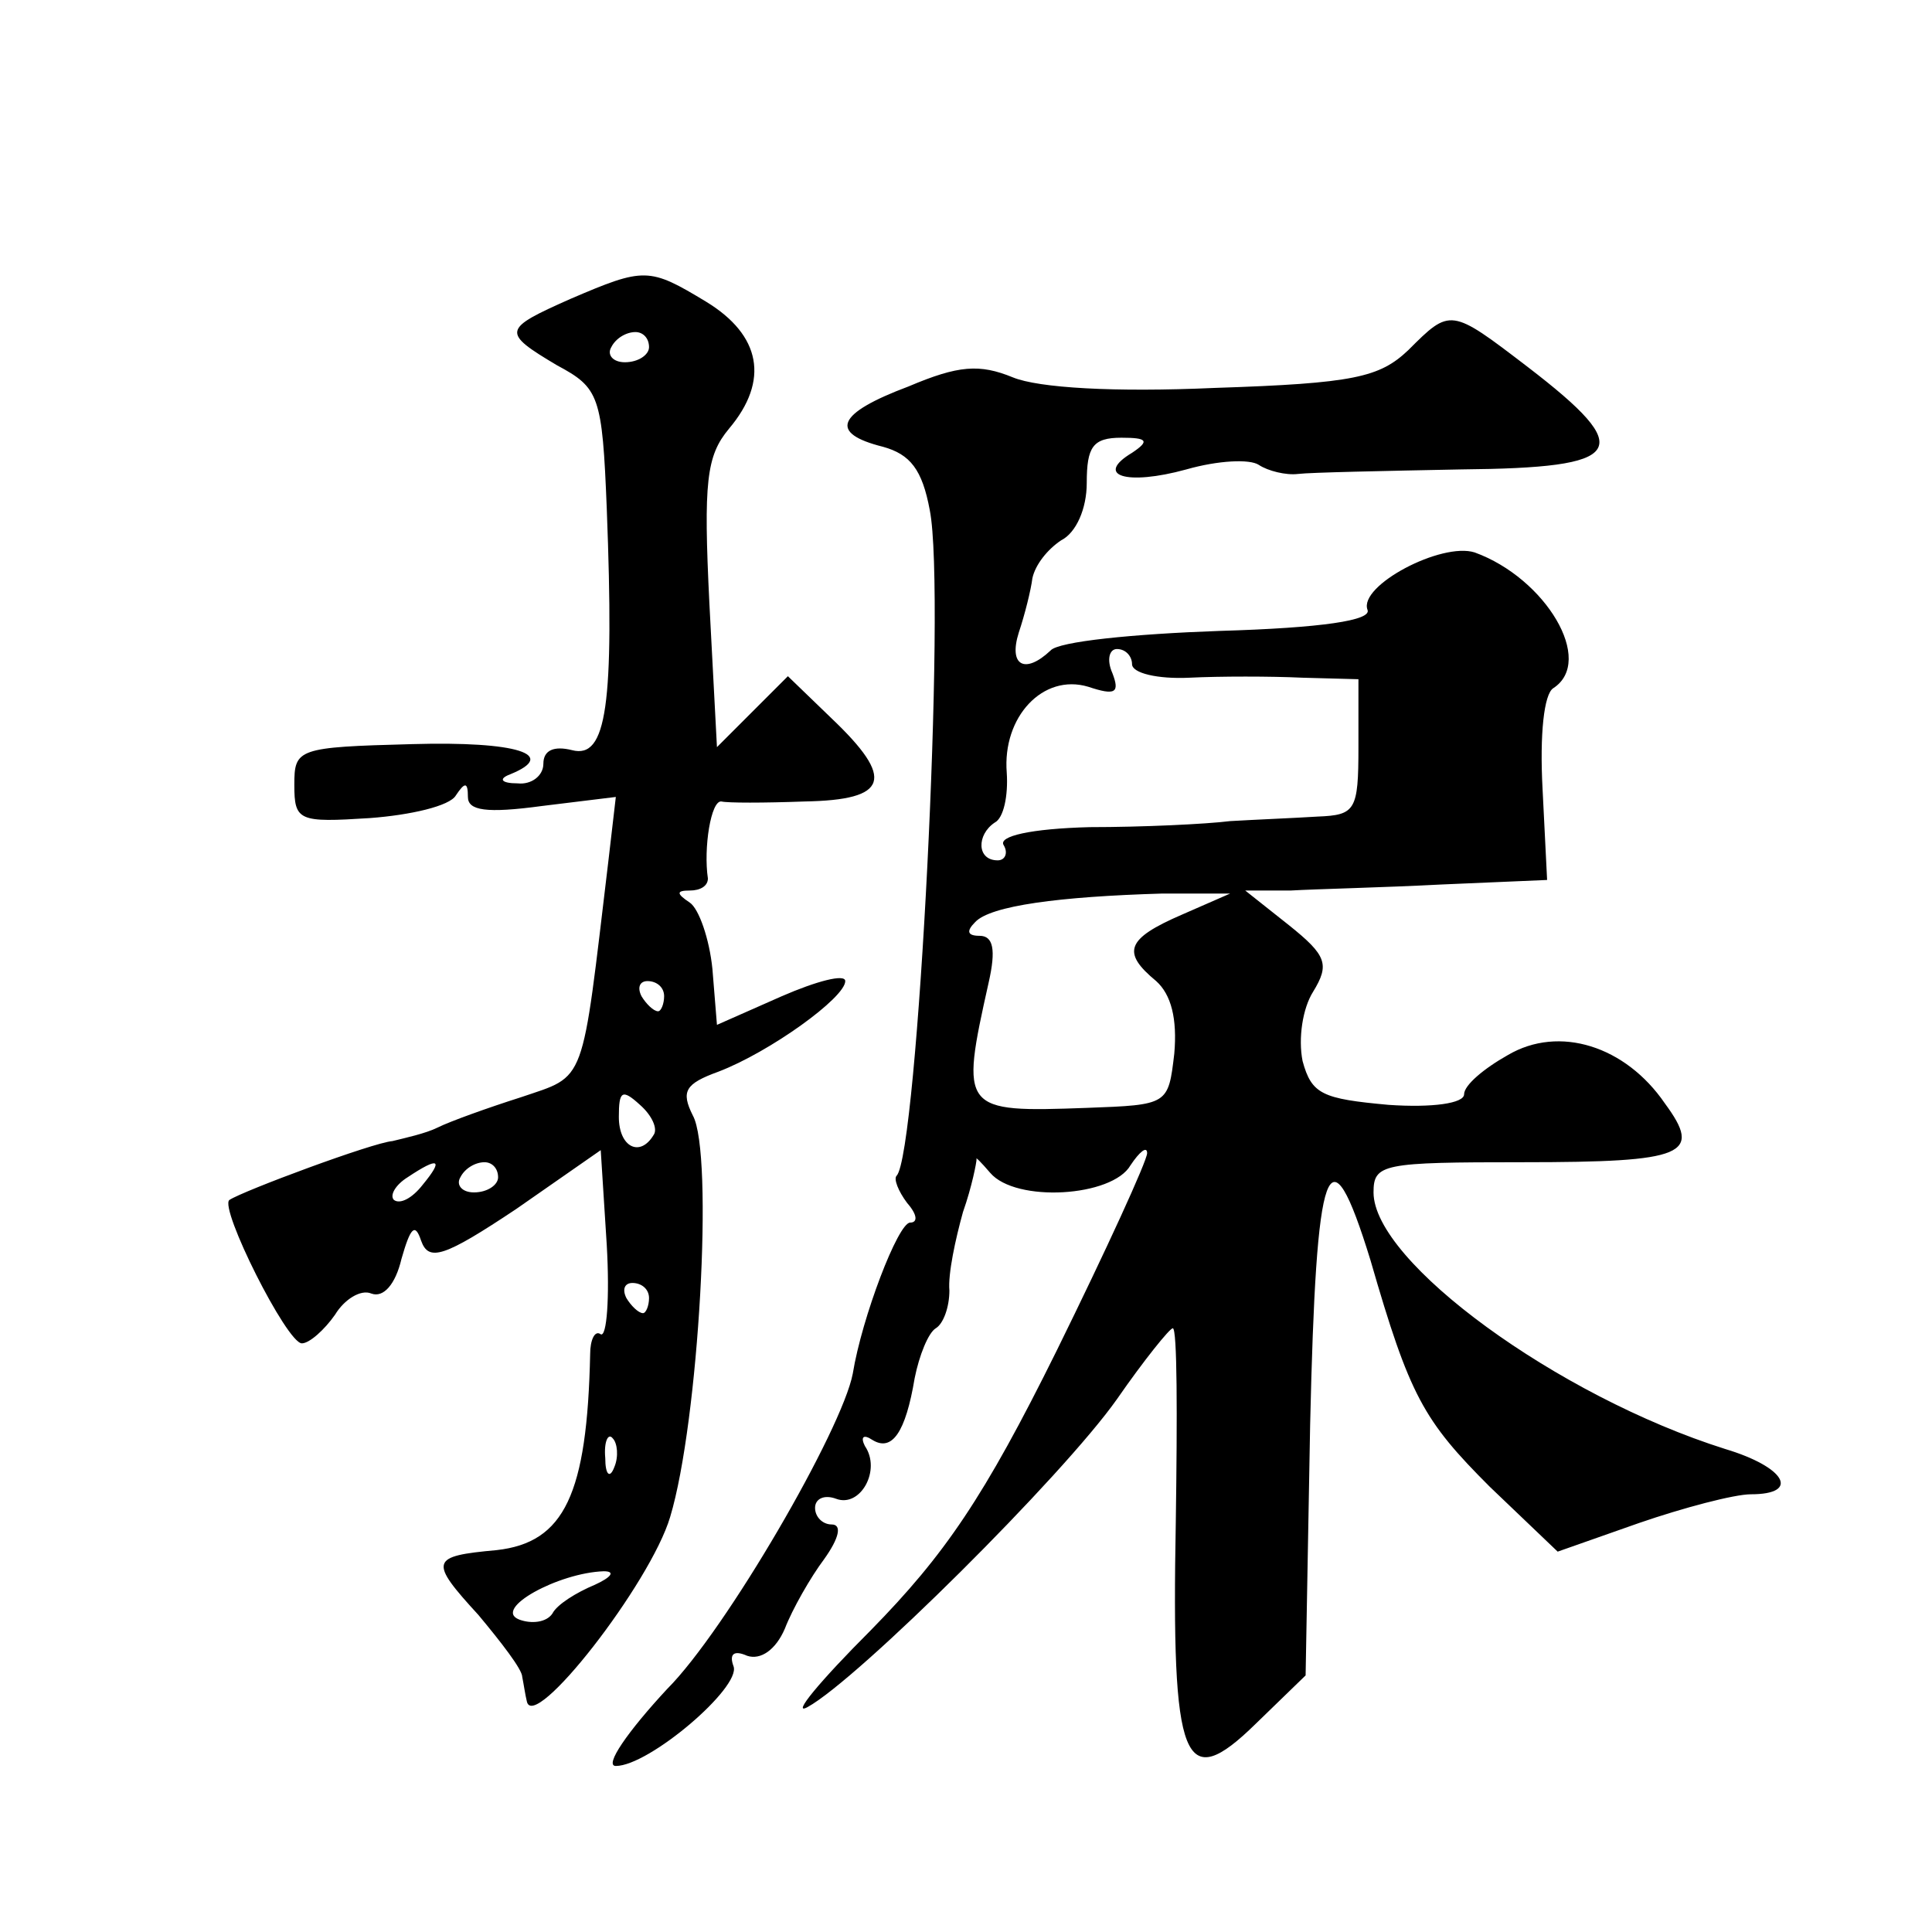 <?xml version="1.0" standalone="no"?>
<!DOCTYPE svg PUBLIC "-//W3C//DTD SVG 20010904//EN"
 "http://www.w3.org/TR/2001/REC-SVG-20010904/DTD/svg10.dtd">
<svg version="1.0" xmlns="http://www.w3.org/2000/svg"
 width="128pt" height="128pt" viewBox="0 0 128 128"
 preserveAspectRatio="xMidYMid meet">
<g transform="translate(0,128) scale(0.1,-0.1)"
fill="#0" stroke="none">
<path d="M378 1082 c-45 -20 -46 -22 -9 -44 28 -15 30 -20 33 -95 5 -130 0 -166
-23 -160 -12 3 -19 0 -19 -9 0 -8 -8 -14 -17 -13 -11 0 -13 3 -5 6 32 13 5 22 -65
20 -76 -2 -78 -3 -78 -27 0 -24 3 -25 50 -22 27 2 53 8 57 15 6 9 8 9 8 -1 0 -9
12 -11 49 -6 l49 6 -5 -43 c-18 -150 -14 -141 -58 -156 -22 -7 -47 -16 -55 -20
-8 -4 -22 -7 -30 -9 -13 -1 -99 -33 -108 -39 -7 -5 38 -95 48 -95 5 0 15 9 22 19
6 10 17 17 24 14 8 -3 16 6 20 23 6 21 9 24 13 12 5 -14 15 -11 63 21 l56 39 4
-63 c2 -35 0 -61 -4 -59 -4 3 -7 -4 -7 -13 -2 -93 -17 -125 -62 -130 -44 -4 -45
-7 -12 -43 15 -18 29 -36 29 -41 1 -5 2 -12 3 -16 4 -22 82 78 95 122 19 63 29
241 15 266 -8 16 -5 21 17 29 34 13 84 49 84 60 0 5 -19 0 -42 -10 l-43 -19 -3
37 c-2 20 -9 40 -15 44 -9 6 -9 8 0 8 7 0 12 3 12 8 -3 20 2 52 9 51 4 -1 28 -1
55 0 56 1 60 15 18 55 l-29 28 -24 -24 -23 -23 -5 95 c-4 81 -2 98 13 116 27 32
21 62 -15 84 -38 23 -41 23 -90 2z m52 -32 c0 -5 -7 -10 -16 -10 -8 0 -12 5 -9
10 3 6 10 10 16 10 5 0 9 -4 9 -10z m10 -430 c0 -5 -2 -10 -4 -10 -3 0 -8 5 -11
10 -3 6 -1 10 4 10 6 0 11 -4 11 -10z m-7 -92 c-9 -15 -23 -8 -23 12 0 17 2 19
14 8 8 -7 12 -16 9 -20z m-153 -33 c-7 -9 -15 -13 -19 -10 -3 3 1 10 9 15 21 14
24 12 10 -5z m50 5 c0 -5 -7 -10 -16 -10 -8 0 -12 5 -9 10 3 6 10 10 16 10 5 0
9 -4 9 -10z m100 -80 c0 -5 -2 -10 -4 -10 -3 0 -8 5 -11 10 -3 6 -1 10 4 10 6 0
11 -4 11 -10z m-23 -112 c-3 -8 -6 -5 -6 6 -1 11 2 17 5 13 3 -3 4 -12 1 -19z m-13
-78 c-12 -5 -25 -13 -28 -19 -4 -6 -14 -7 -22 -4 -18 7 26 31 56 32 8 0 5 -4 -6
-9z M933 1048 c-19 -18 -36 -22 -128 -25 -67 -3 -117 0 -134 7 -22 9 -36 8 -69
-6 -48 -18 -53 -31 -17 -40 18 -5 26 -15 31 -42 11 -55 -8 -427 -22 -441 -2 -2
1 -10 7 -18 7 -8 7 -13 2 -13 -8 0 -32 -63 -38 -100 -7 -37 -84 -170 -123 -209
-26 -28 -42 -51 -34 -51 22 0 83 52 78 66 -3 8 0 11 9 7 9 -3 19 4 25 18 5 13 17
34 26 46 10 14 12 23 5 23 -6 0 -11 5 -11 11 0 6 6 9 14 6 16 -6 30 19 19 35 -3
6 -1 8 5 4 13 -8 22 5 28 41 3 15 9 30 14 33 5 3 9 14 9 25 -1 11 4 34 9 52 6 17
9 33 9 35 -1 2 3 -2 9 -9 17 -20 81 -16 93 5 6 9 11 13 11 8 0 -5 -27 -64 -60 -131
-48 -97 -74 -135 -123 -185 -34 -34 -53 -57 -42 -51 33 18 169 153 205 204 18 26
35 47 37 47 3 0 3 -58 2 -128 -3 -161 5 -181 53 -134 l33 32 3 166 c4 176 12 200
40 109 26 -90 35 -106 79 -150 l45 -43 54 19 c29 10 63 19 74 19 33 0 23 18 -17
30 -111 35 -233 124 -233 170 0 19 6 20 99 20 108 0 119 5 94 39 -26 38 -70 52
-104 32 -16 -9 -29 -20 -29 -26 0 -6 -21 -9 -50 -7 -44 4 -51 7 -57 29 -3 15 0
35 7 46 11 18 9 24 -16 44 l-29 23 30 0 c17 1 62 2 100 4 l70 3 -3 60 c-2 37 1
63 7 67 28 18 -5 73 -52 90 -22 7 -77 -22 -71 -38 3 -7 -30 -12 -98 -14 -57 -2
-107 -7 -112 -13 -17 -16 -28 -10 -21 12 4 12 8 28 9 36 2 9 10 19 19 25 10 5 17
21 17 38 0 24 4 30 23 30 17 0 19 -2 7 -10 -25 -15 -4 -22 36 -11 21 6 42 7 48
3 6 -4 18 -7 26 -6 8 1 57 2 108 3 109 1 117 12 44 68 -51 39 -51 39 -79 11z m-183
-208 c0 -6 17 -10 38 -9 20 1 54 1 75 0 l37 -1 0 -45 c0 -42 -2 -45 -27 -46 -16
-1 -41 -2 -58 -3 -16 -2 -58 -4 -93 -4 -39 -1 -61 -6 -57 -12 3 -5 1 -10 -4 -10
-14 0 -14 17 -2 25 6 3 9 18 8 33 -3 37 24 66 54 57 18 -6 21 -4 16 9 -4 9 -2 16
3 16 6 0 10 -5 10 -10z m33 -166 c-37 -16 -40 -25 -17 -44 10 -9 14 -25 12 -48
-4 -34 -4 -34 -58 -36 -83 -3 -84 -2 -65 83 5 22 3 31 -6 31 -8 0 -9 3 -3 9 10
11 56 17 124 19 l45 0 -32 -14z"/>
</g>
</svg>
